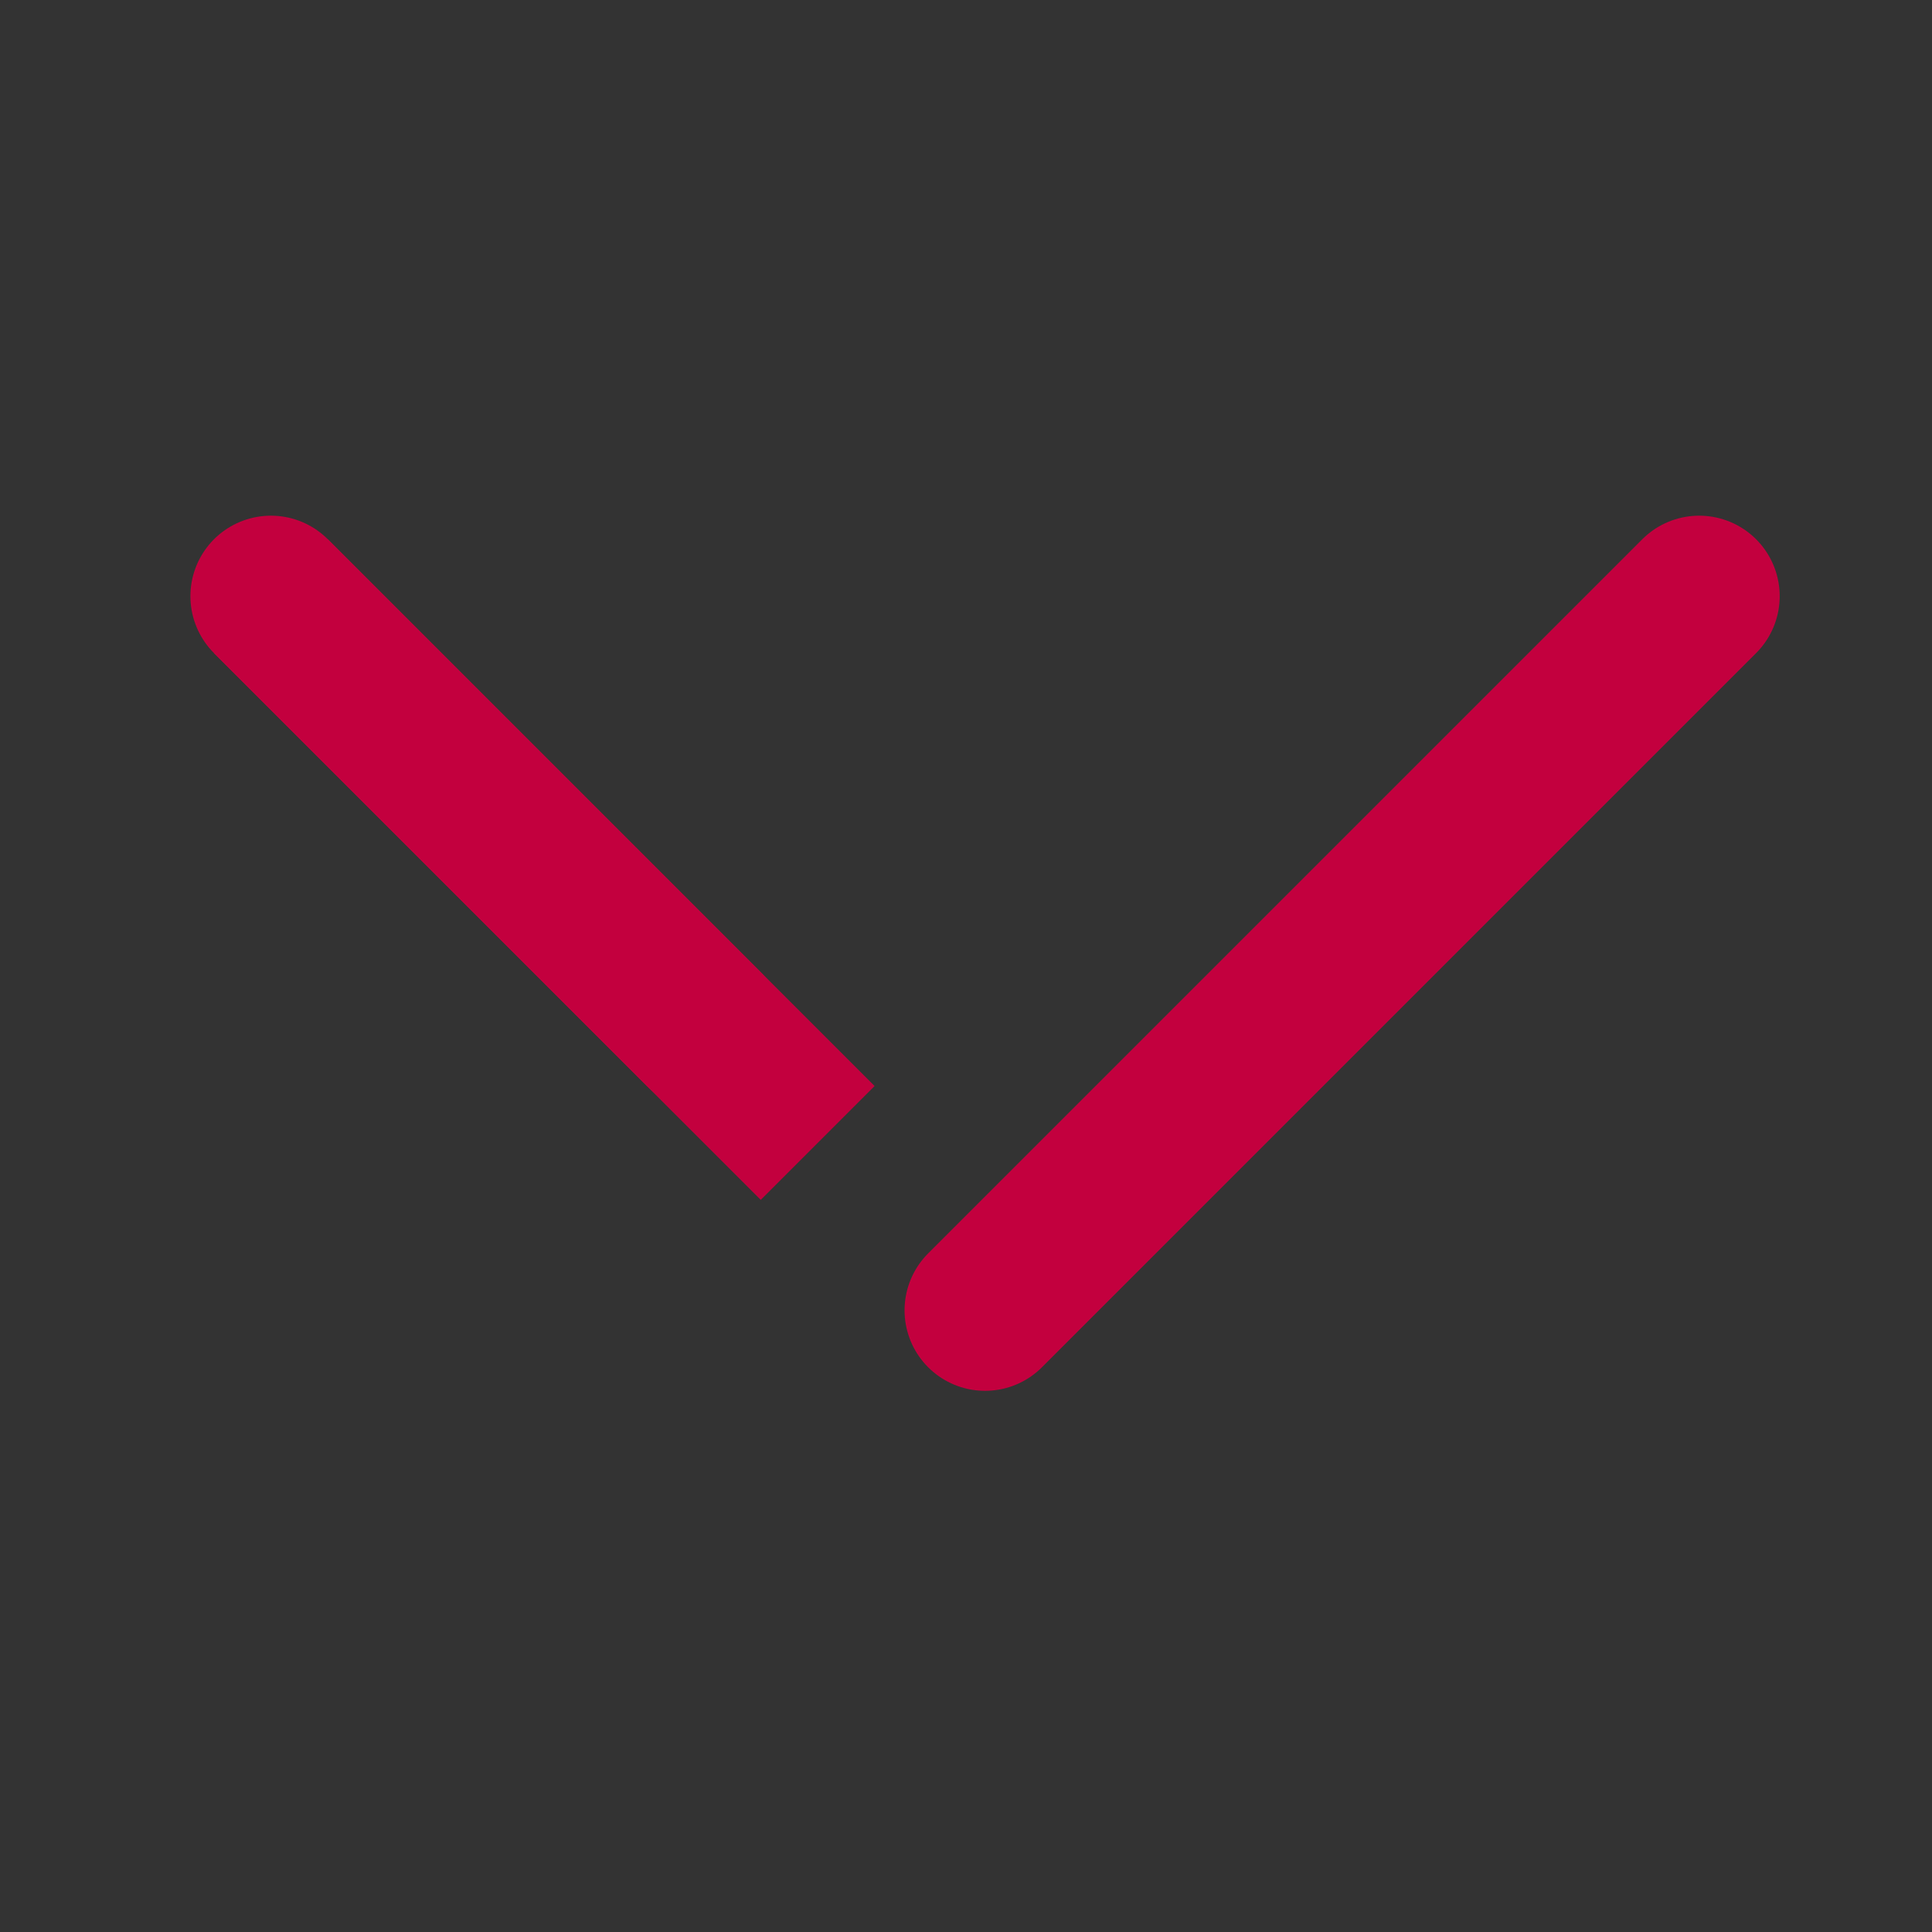 <svg xmlns="http://www.w3.org/2000/svg" width="36" height="36" viewBox="0 0 36 36"><rect x="0" y="0" width="36" height="36" fill="#333333" stroke="none"/><g fill="#c3003e" stroke="#c3003e" stroke-width="1" opacity="0"><rect width="36" height="36" stroke="none"/><rect x="0.5" y="0.5" width="35" height="35" fill="none"/></g><path d="M979.048,1040.109l5.094,5.094,5.094,5.094" transform="translate(-974 -1029)" fill="#fff" stroke="#c3003e" stroke-width="3"/><path d="M992.355,1053.416l13.307-13.307" transform="translate(-974 -1029)" fill="#fff" stroke="#c3003e" stroke-linecap="round" stroke-width="3"/><path d="M979.048,1040.109l5.094,5.094,2.971,2.971" transform="translate(-974 -1029)" fill="#fff" stroke="#c3003e" stroke-linecap="round" stroke-width="3"/></svg>